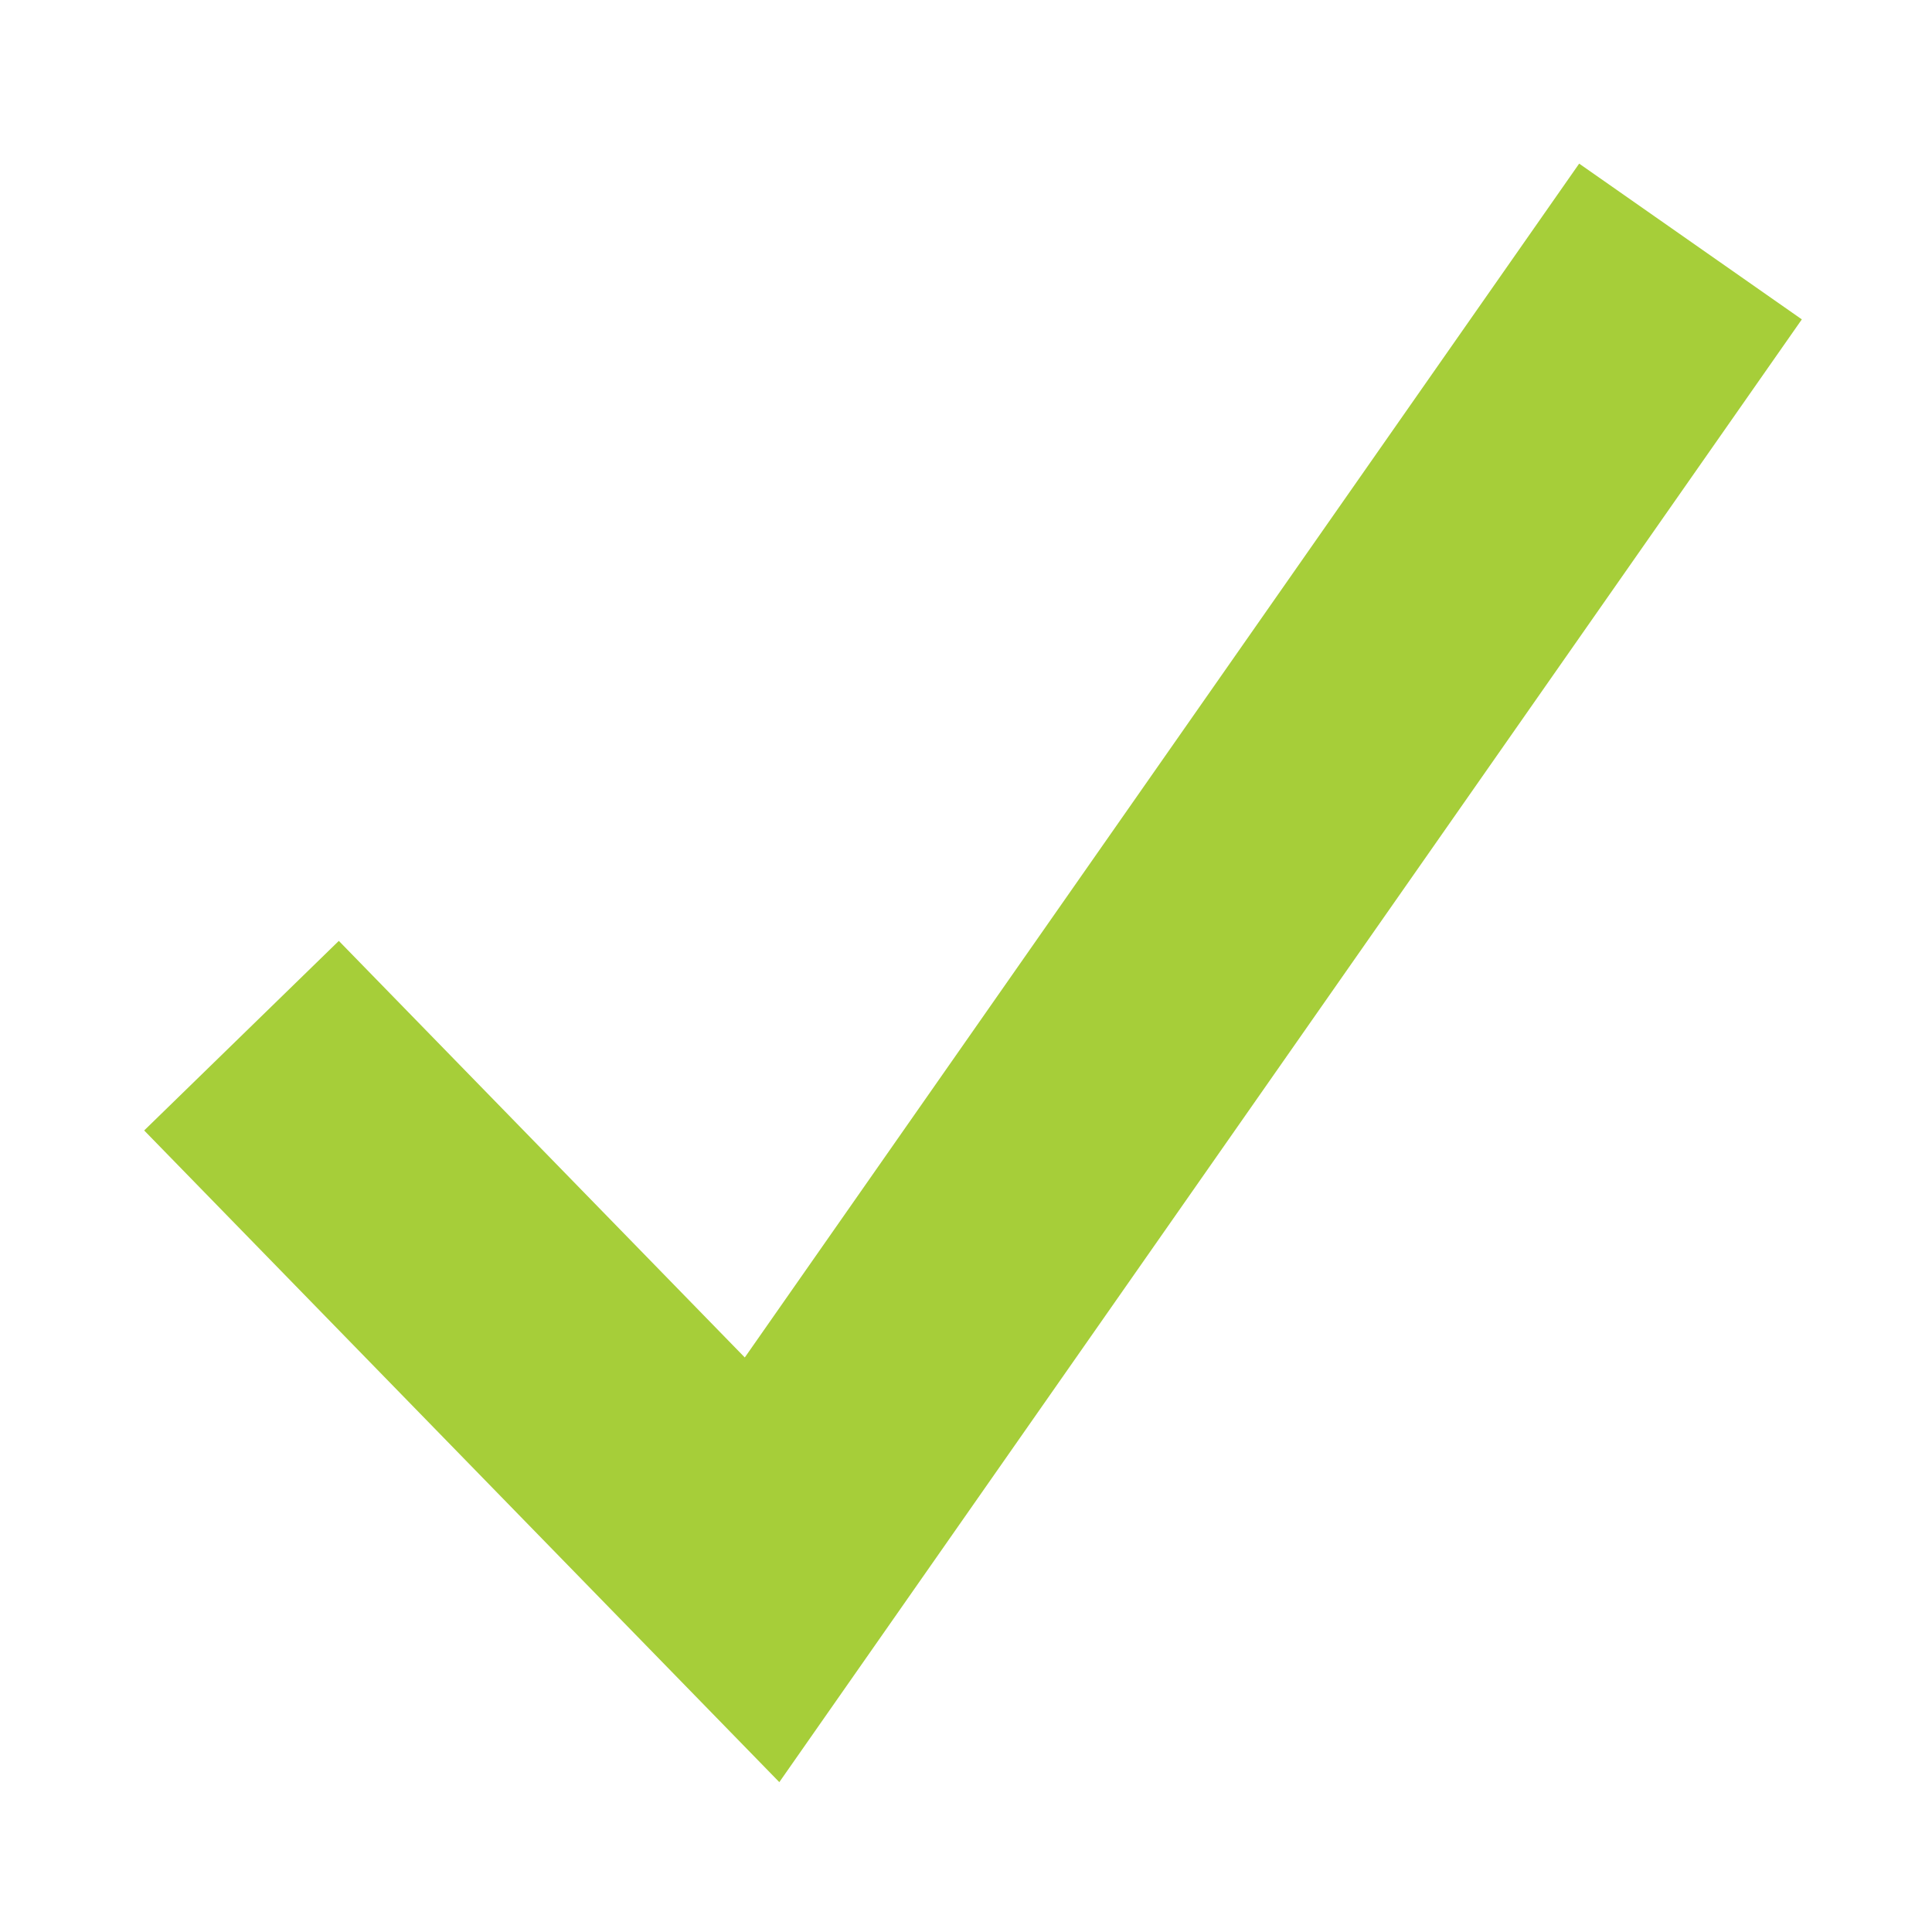 <svg xmlns="http://www.w3.org/2000/svg" width="16" height="16" viewBox="0 0 16 16">
    <path fill="#A6CE39" fill-rule="nonzero" d="M13.078 1.355l1.844 1.29-8.468 12.114-5.26-5.397 1.612-1.57 3.362 3.45z"/>
</svg>
